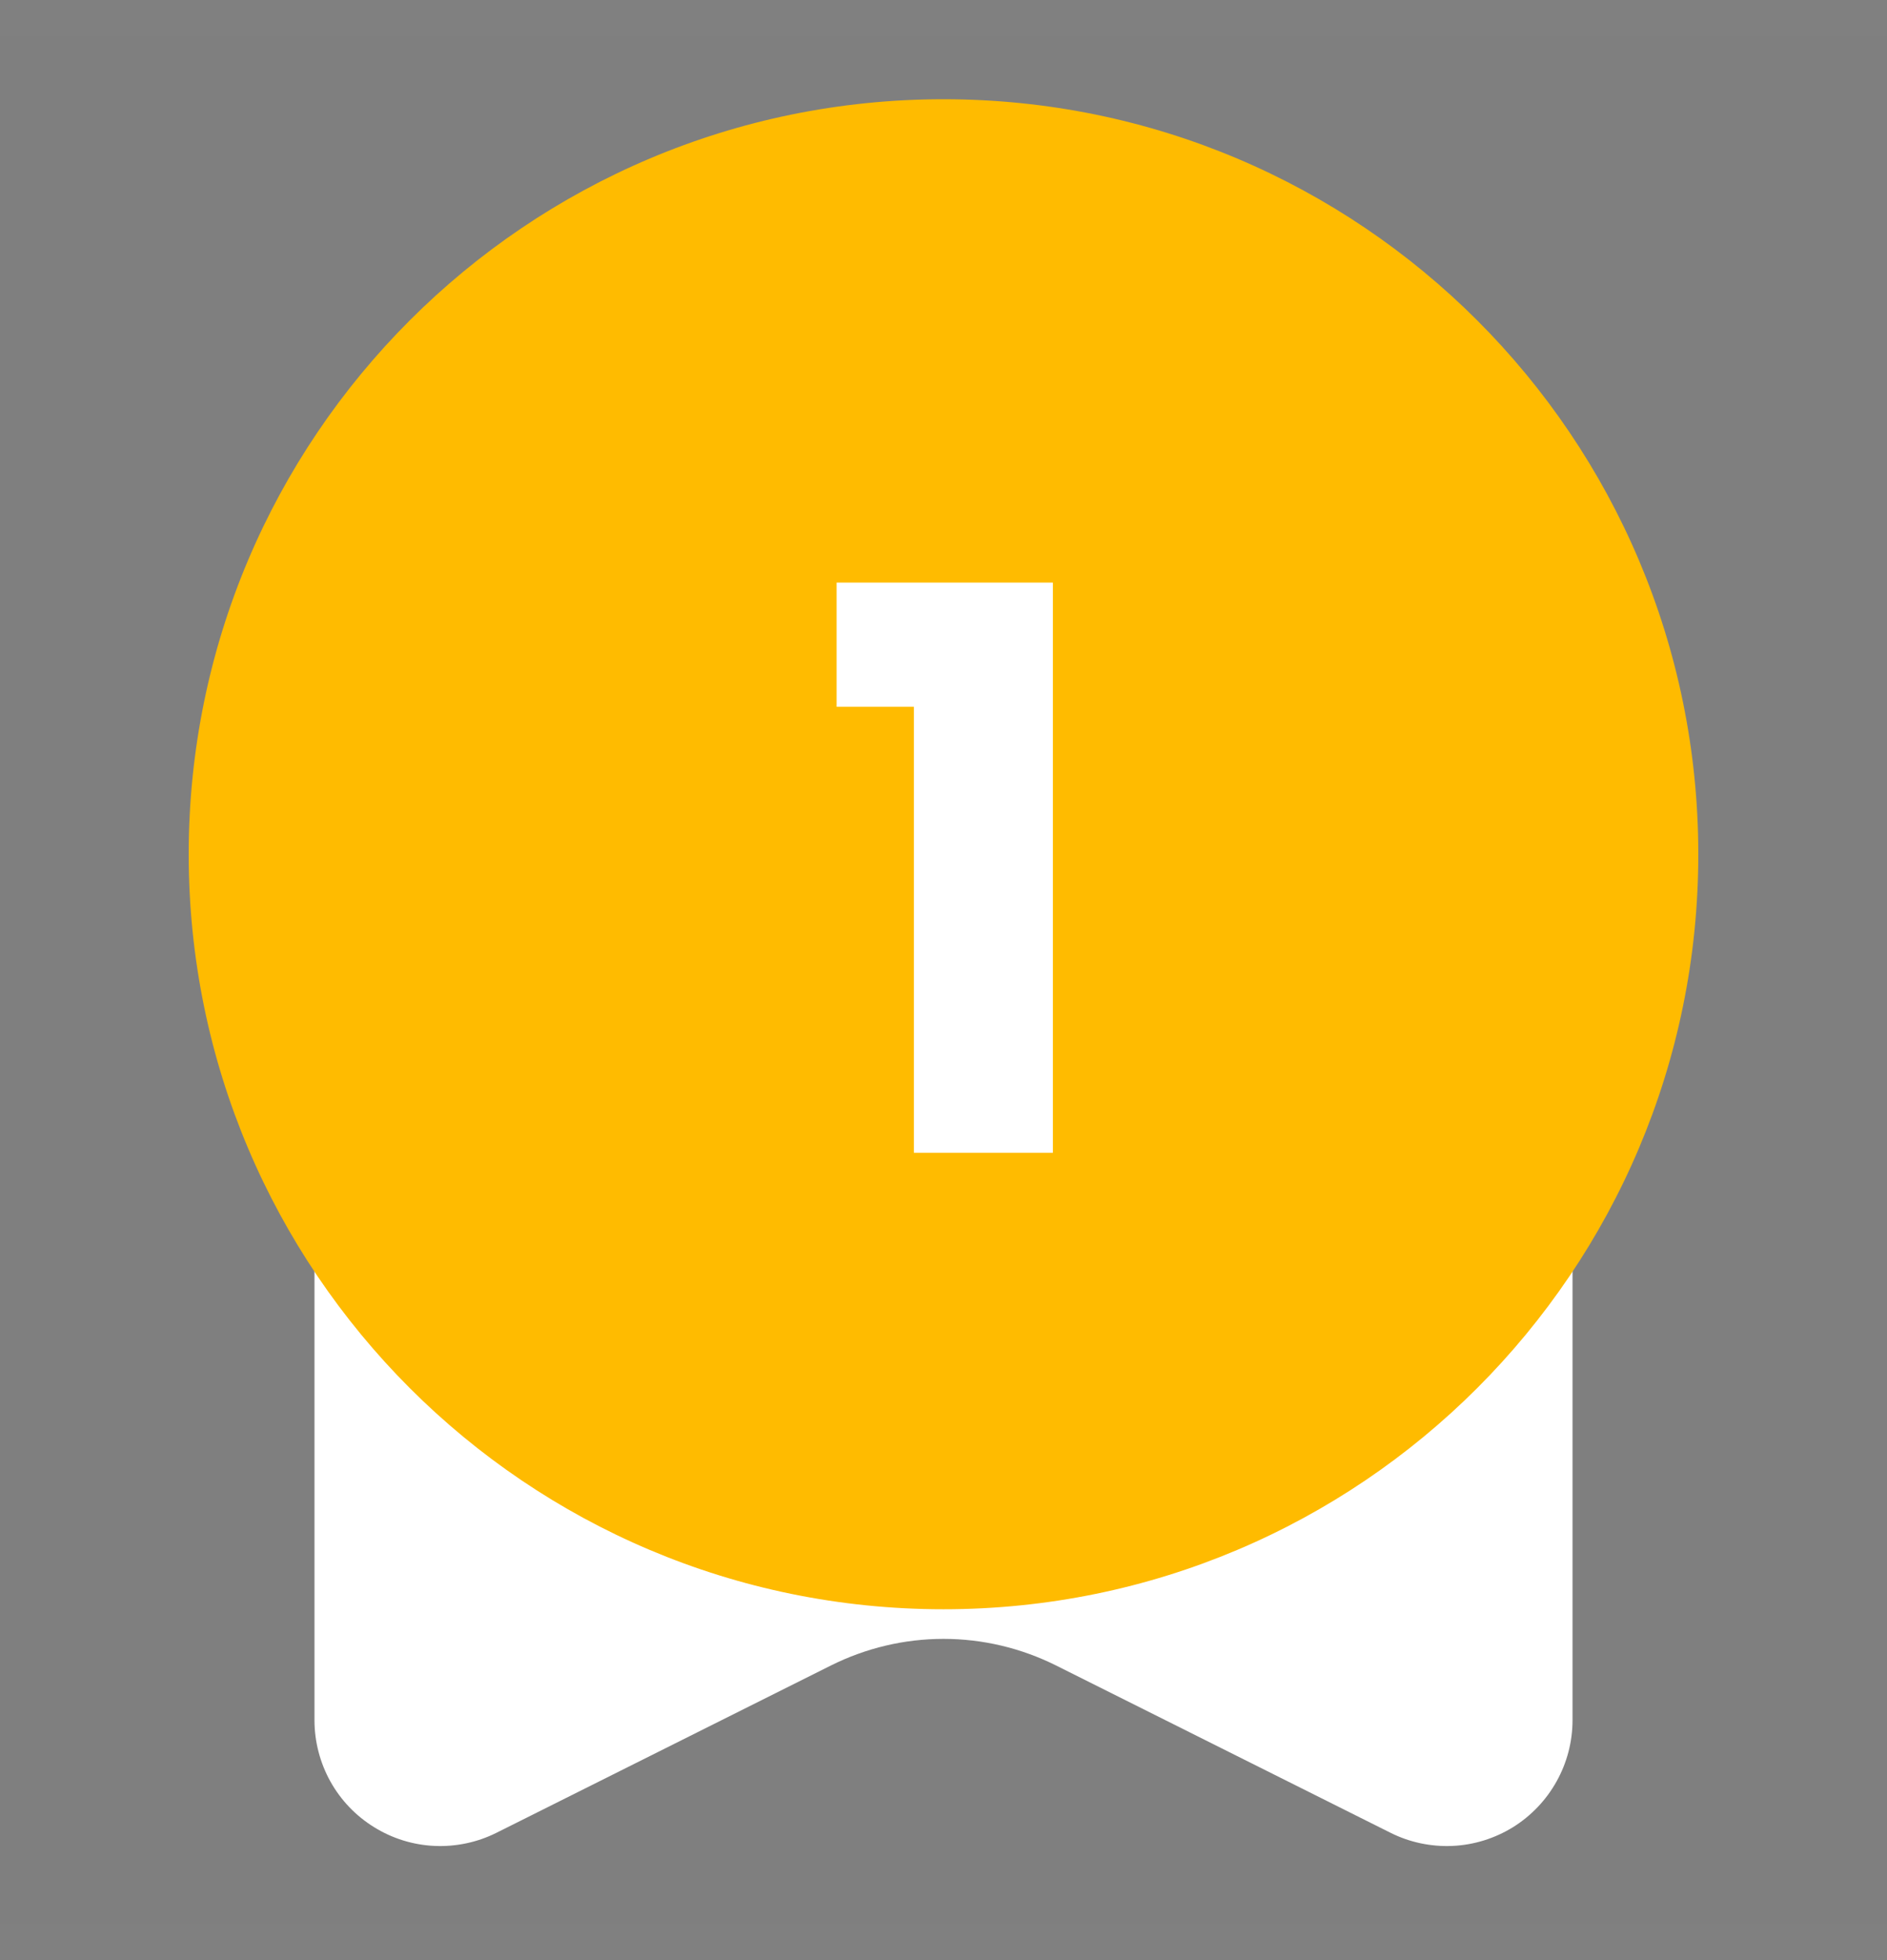 <svg width="26" height="27" viewBox="0 0 26 27" fill="none" xmlns="http://www.w3.org/2000/svg">
<rect x="0" y="0" width="26" height="27" fill="#808080" stroke="none"/>
<g clip-path="url(#clip0_1_505)">
<path opacity="0.01" d="M0 0.5H26V26.5H0V0.5Z" fill="#202425"/>
<path d="M4.333 16.967C4.333 16.737 4.425 16.516 4.587 16.354C4.75 16.191 4.97 16.1 5.2 16.1H20.8C21.03 16.1 21.25 16.191 21.413 16.354C21.575 16.516 21.667 16.737 21.667 16.967V23.695C21.667 23.991 21.591 24.281 21.447 24.539C21.303 24.797 21.096 25.014 20.845 25.17C20.593 25.325 20.307 25.414 20.012 25.427C19.716 25.44 19.423 25.378 19.159 25.246L14.55 22.941C14.069 22.701 13.538 22.575 13 22.575C12.462 22.575 11.931 22.701 11.45 22.941L6.841 25.246C6.577 25.378 6.283 25.44 5.988 25.427C5.693 25.414 5.406 25.325 5.155 25.169C4.903 25.014 4.696 24.797 4.552 24.539C4.409 24.281 4.333 23.99 4.333 23.695V16.967Z" fill="white"/>
<path d="M23.4 11.767C23.4 17.51 18.743 22.167 13 22.167C7.256 22.167 2.6 17.51 2.6 11.767C2.6 6.023 7.256 1.367 13 1.367C18.743 1.367 23.4 6.023 23.4 11.767Z" fill="#FFBB00"/>
<path d="M11.527 9.736V8.025H14.507V15.879H12.592V9.736H11.527Z" fill="white"/>
</g>
<defs>
<clipPath id="clip0_1_505">
<rect width="26" height="26" fill="white" transform="translate(0 0.5)"/>
</clipPath>
</defs>
</svg>
